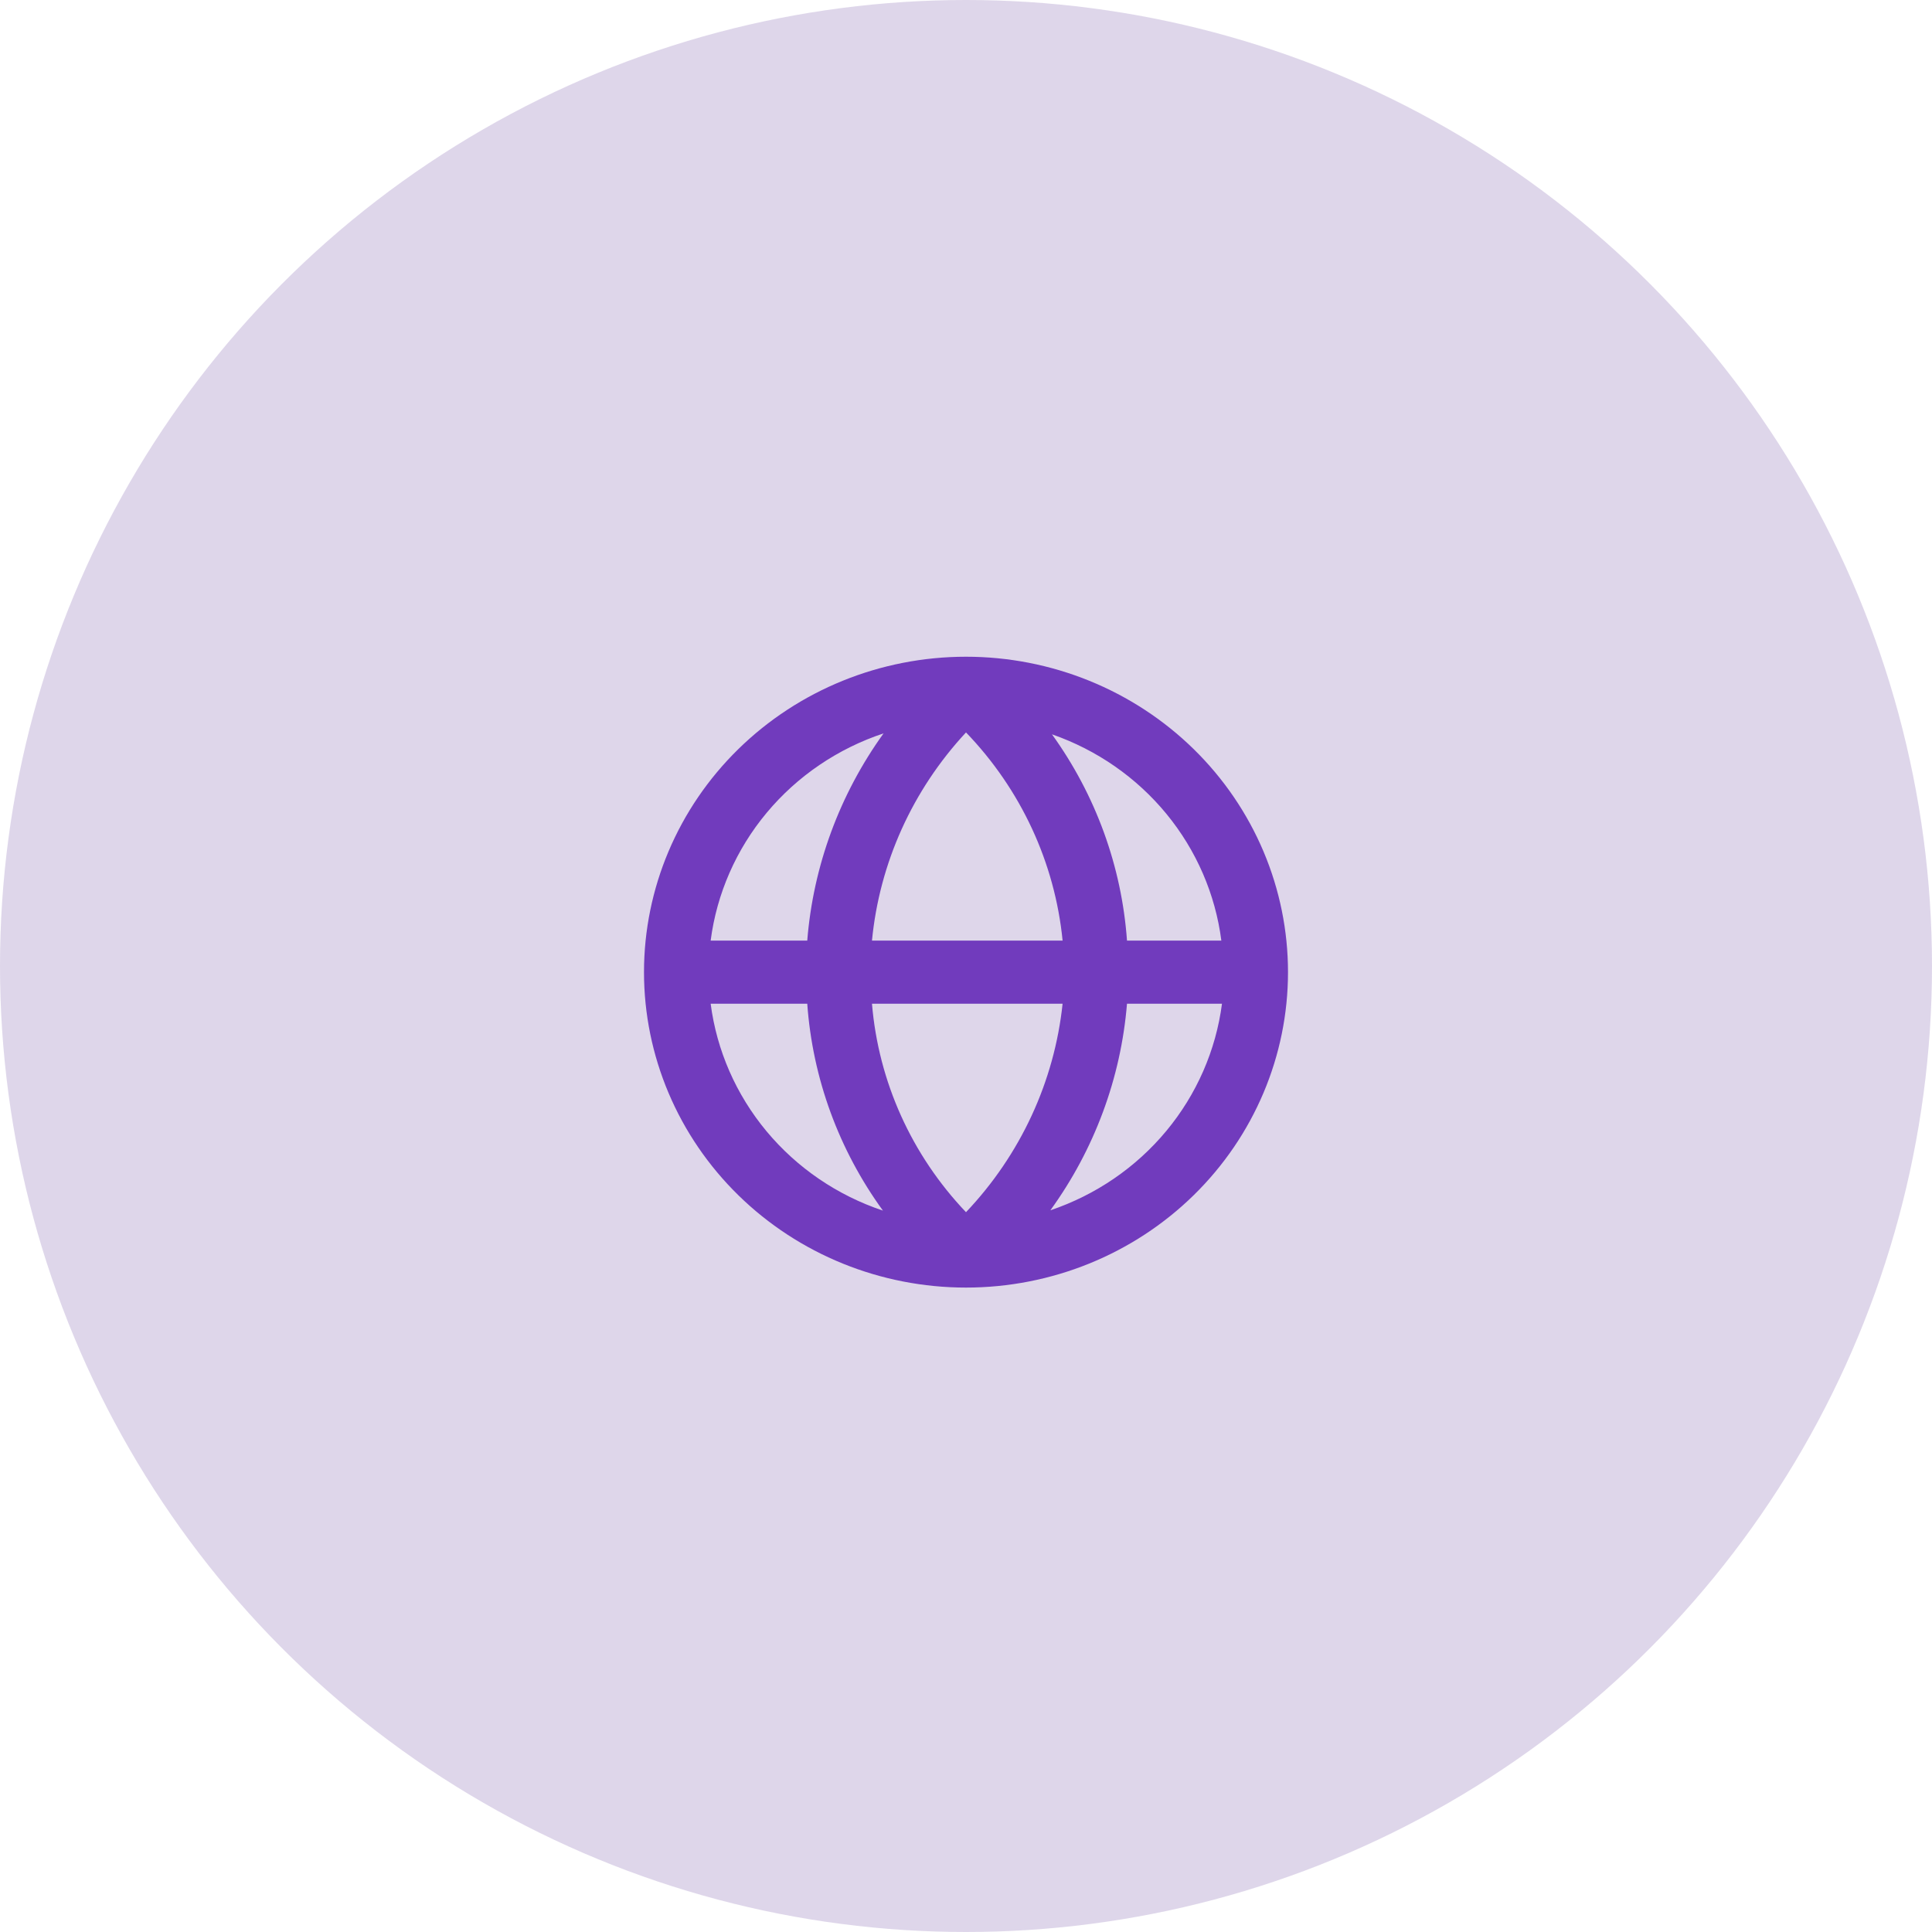 <?xml version="1.0" encoding="UTF-8"?> <svg xmlns="http://www.w3.org/2000/svg" width="366" height="366" viewBox="0 0 366 366" fill="none"> <circle cx="183" cy="183" r="183" fill="#7E5CAE" fill-opacity="0.25"></circle> <path d="M244 184.166C244 176.319 242.423 168.549 239.357 161.299C236.292 154.049 231.798 147.462 226.134 141.913C220.47 136.364 213.745 131.963 206.344 128.96C198.943 125.957 191.011 124.411 183 124.411C166.822 124.411 151.307 130.707 139.867 141.913C128.427 153.119 122 168.318 122 184.166C122 200.014 128.427 215.213 139.867 226.419C151.307 237.625 166.822 243.92 183 243.92C199.179 243.92 214.694 237.625 226.134 226.419C237.574 215.213 244 200.014 244 184.166ZM231.373 178.19H213.5C212.494 164.137 207.579 150.622 199.287 139.111C207.806 142.075 215.317 147.298 220.982 154.198C226.647 161.098 230.245 169.405 231.373 178.19ZM165.188 190.141H201.3C199.739 204.904 193.316 218.768 183 229.639C172.692 218.814 166.416 204.896 165.188 190.141ZM165.188 178.19C166.609 163.502 172.86 149.662 183 138.752C193.399 149.545 199.837 163.419 201.3 178.19H165.188ZM167.384 138.932C159.049 150.506 154.055 164.069 152.927 178.19H134.627C135.78 169.296 139.462 160.898 145.255 153.956C151.047 147.014 158.716 141.808 167.384 138.932ZM134.627 190.141H152.927C153.932 204.251 158.893 217.815 167.262 229.34C158.625 226.45 150.988 221.245 145.219 214.316C139.45 207.386 135.78 199.011 134.627 190.141ZM198.982 229.281C207.33 217.752 212.346 204.23 213.5 190.141H231.495C230.342 198.986 226.686 207.339 220.94 214.256C215.195 221.172 207.589 226.376 198.982 229.281Z" fill="#713BBD"></path> </svg> 
